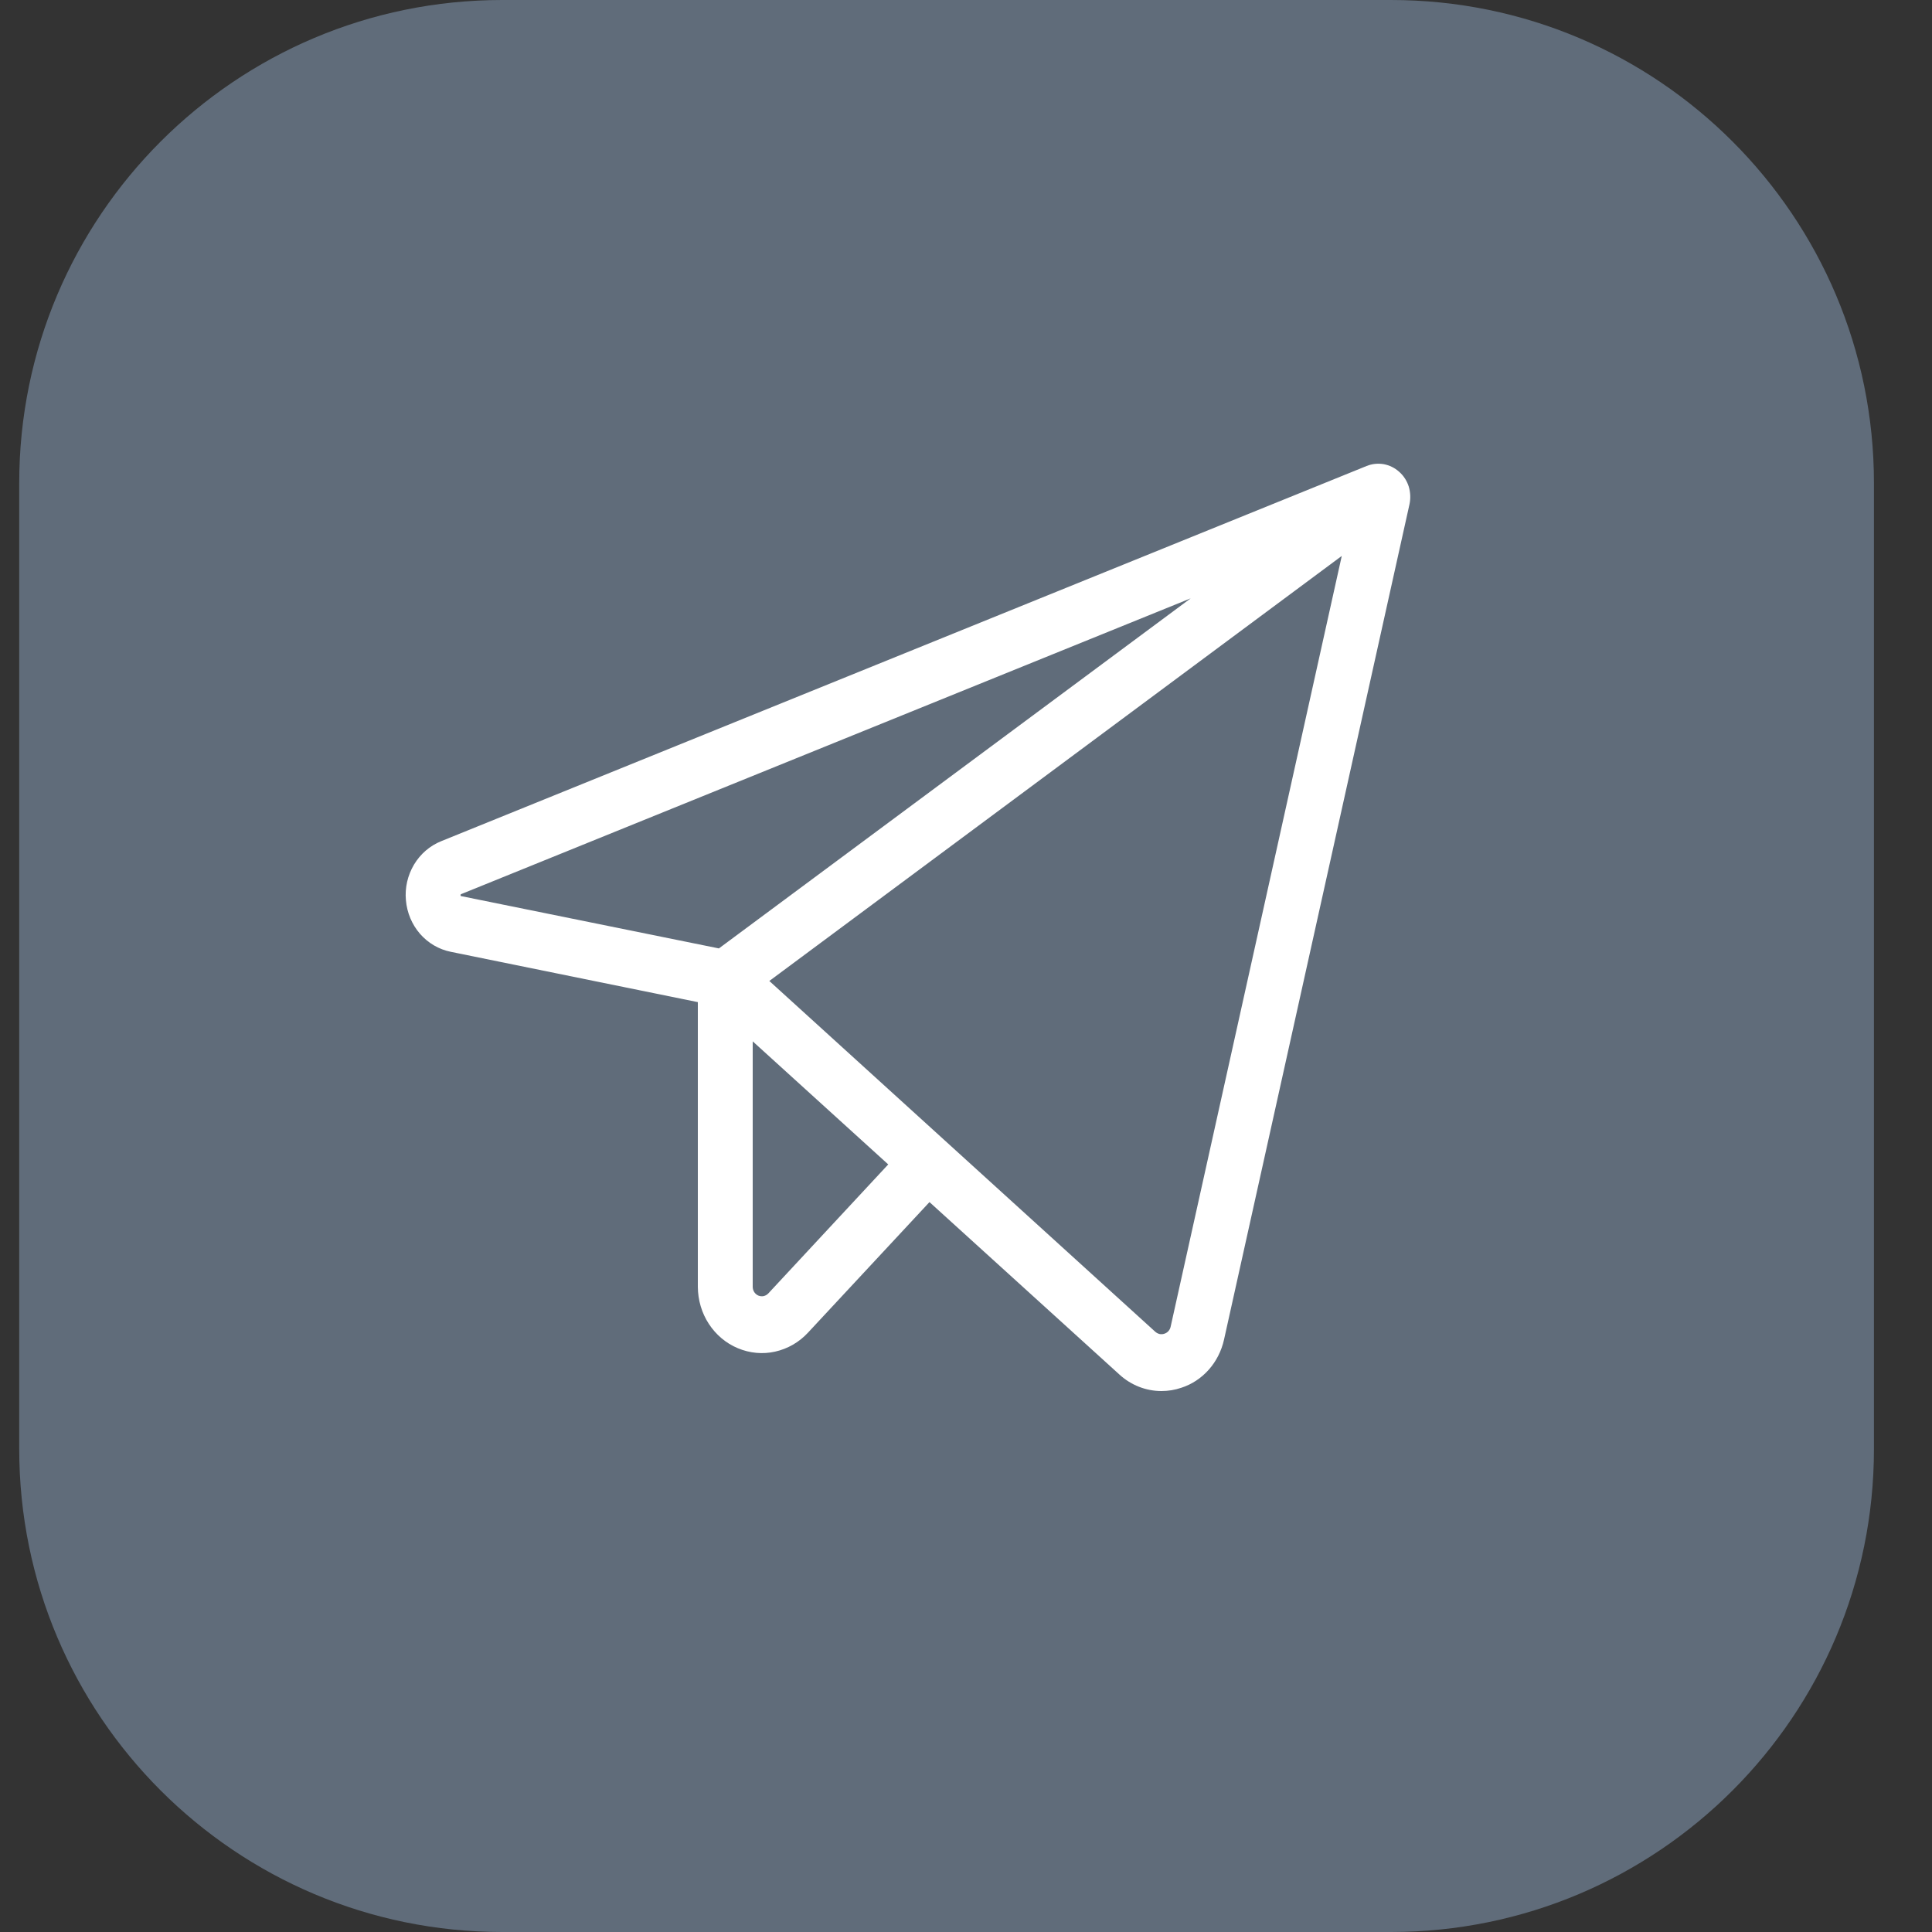 <?xml version="1.0" encoding="UTF-8"?> <svg xmlns="http://www.w3.org/2000/svg" width="20" height="20" viewBox="0 0 20 20" fill="none"><rect x="0" y="0" width="20" height="20" fill="#333333" stroke="none"/><path d="M0.199 5C0.199 2.239 2.438 0 5.199 0H14.399C17.161 0 19.399 2.239 19.399 5V15C19.399 17.761 17.161 20 14.399 20H5.199C2.438 20 0.199 17.761 0.199 15V5Z" fill="#606C7A"></path><path d="M14.484 4.884C14.439 4.843 14.383 4.816 14.324 4.805C14.264 4.795 14.204 4.801 14.147 4.824L4.567 8.708C4.45 8.755 4.352 8.84 4.286 8.95C4.22 9.061 4.19 9.19 4.202 9.319C4.213 9.448 4.264 9.57 4.348 9.667C4.432 9.763 4.543 9.828 4.666 9.853L7.224 10.374V13.322C7.225 13.458 7.264 13.592 7.338 13.705C7.412 13.818 7.516 13.906 7.639 13.957C7.761 14.008 7.895 14.021 8.024 13.992C8.153 13.963 8.271 13.896 8.363 13.797L9.622 12.444L11.588 14.229C11.708 14.339 11.863 14.4 12.023 14.4C12.093 14.4 12.162 14.389 12.229 14.366C12.338 14.331 12.436 14.266 12.514 14.178C12.591 14.091 12.645 13.984 12.671 13.868L14.591 5.22C14.604 5.159 14.601 5.096 14.583 5.036C14.564 4.977 14.53 4.924 14.484 4.884ZM4.769 9.275C4.767 9.27 4.767 9.264 4.769 9.259C4.771 9.258 4.773 9.256 4.776 9.255L12.326 6.194L7.442 9.818L4.776 9.277L4.769 9.275ZM7.954 13.389C7.941 13.403 7.925 13.412 7.906 13.417C7.888 13.421 7.869 13.419 7.851 13.412C7.834 13.405 7.819 13.392 7.808 13.376C7.798 13.36 7.792 13.341 7.792 13.322V10.78L9.195 12.054L7.954 13.389ZM12.118 13.736C12.114 13.752 12.107 13.767 12.095 13.78C12.084 13.792 12.07 13.801 12.055 13.806C12.039 13.812 12.021 13.813 12.005 13.81C11.988 13.806 11.973 13.798 11.96 13.787L7.964 10.155L13.89 5.755L12.118 13.736Z" fill="white"></path></svg> 